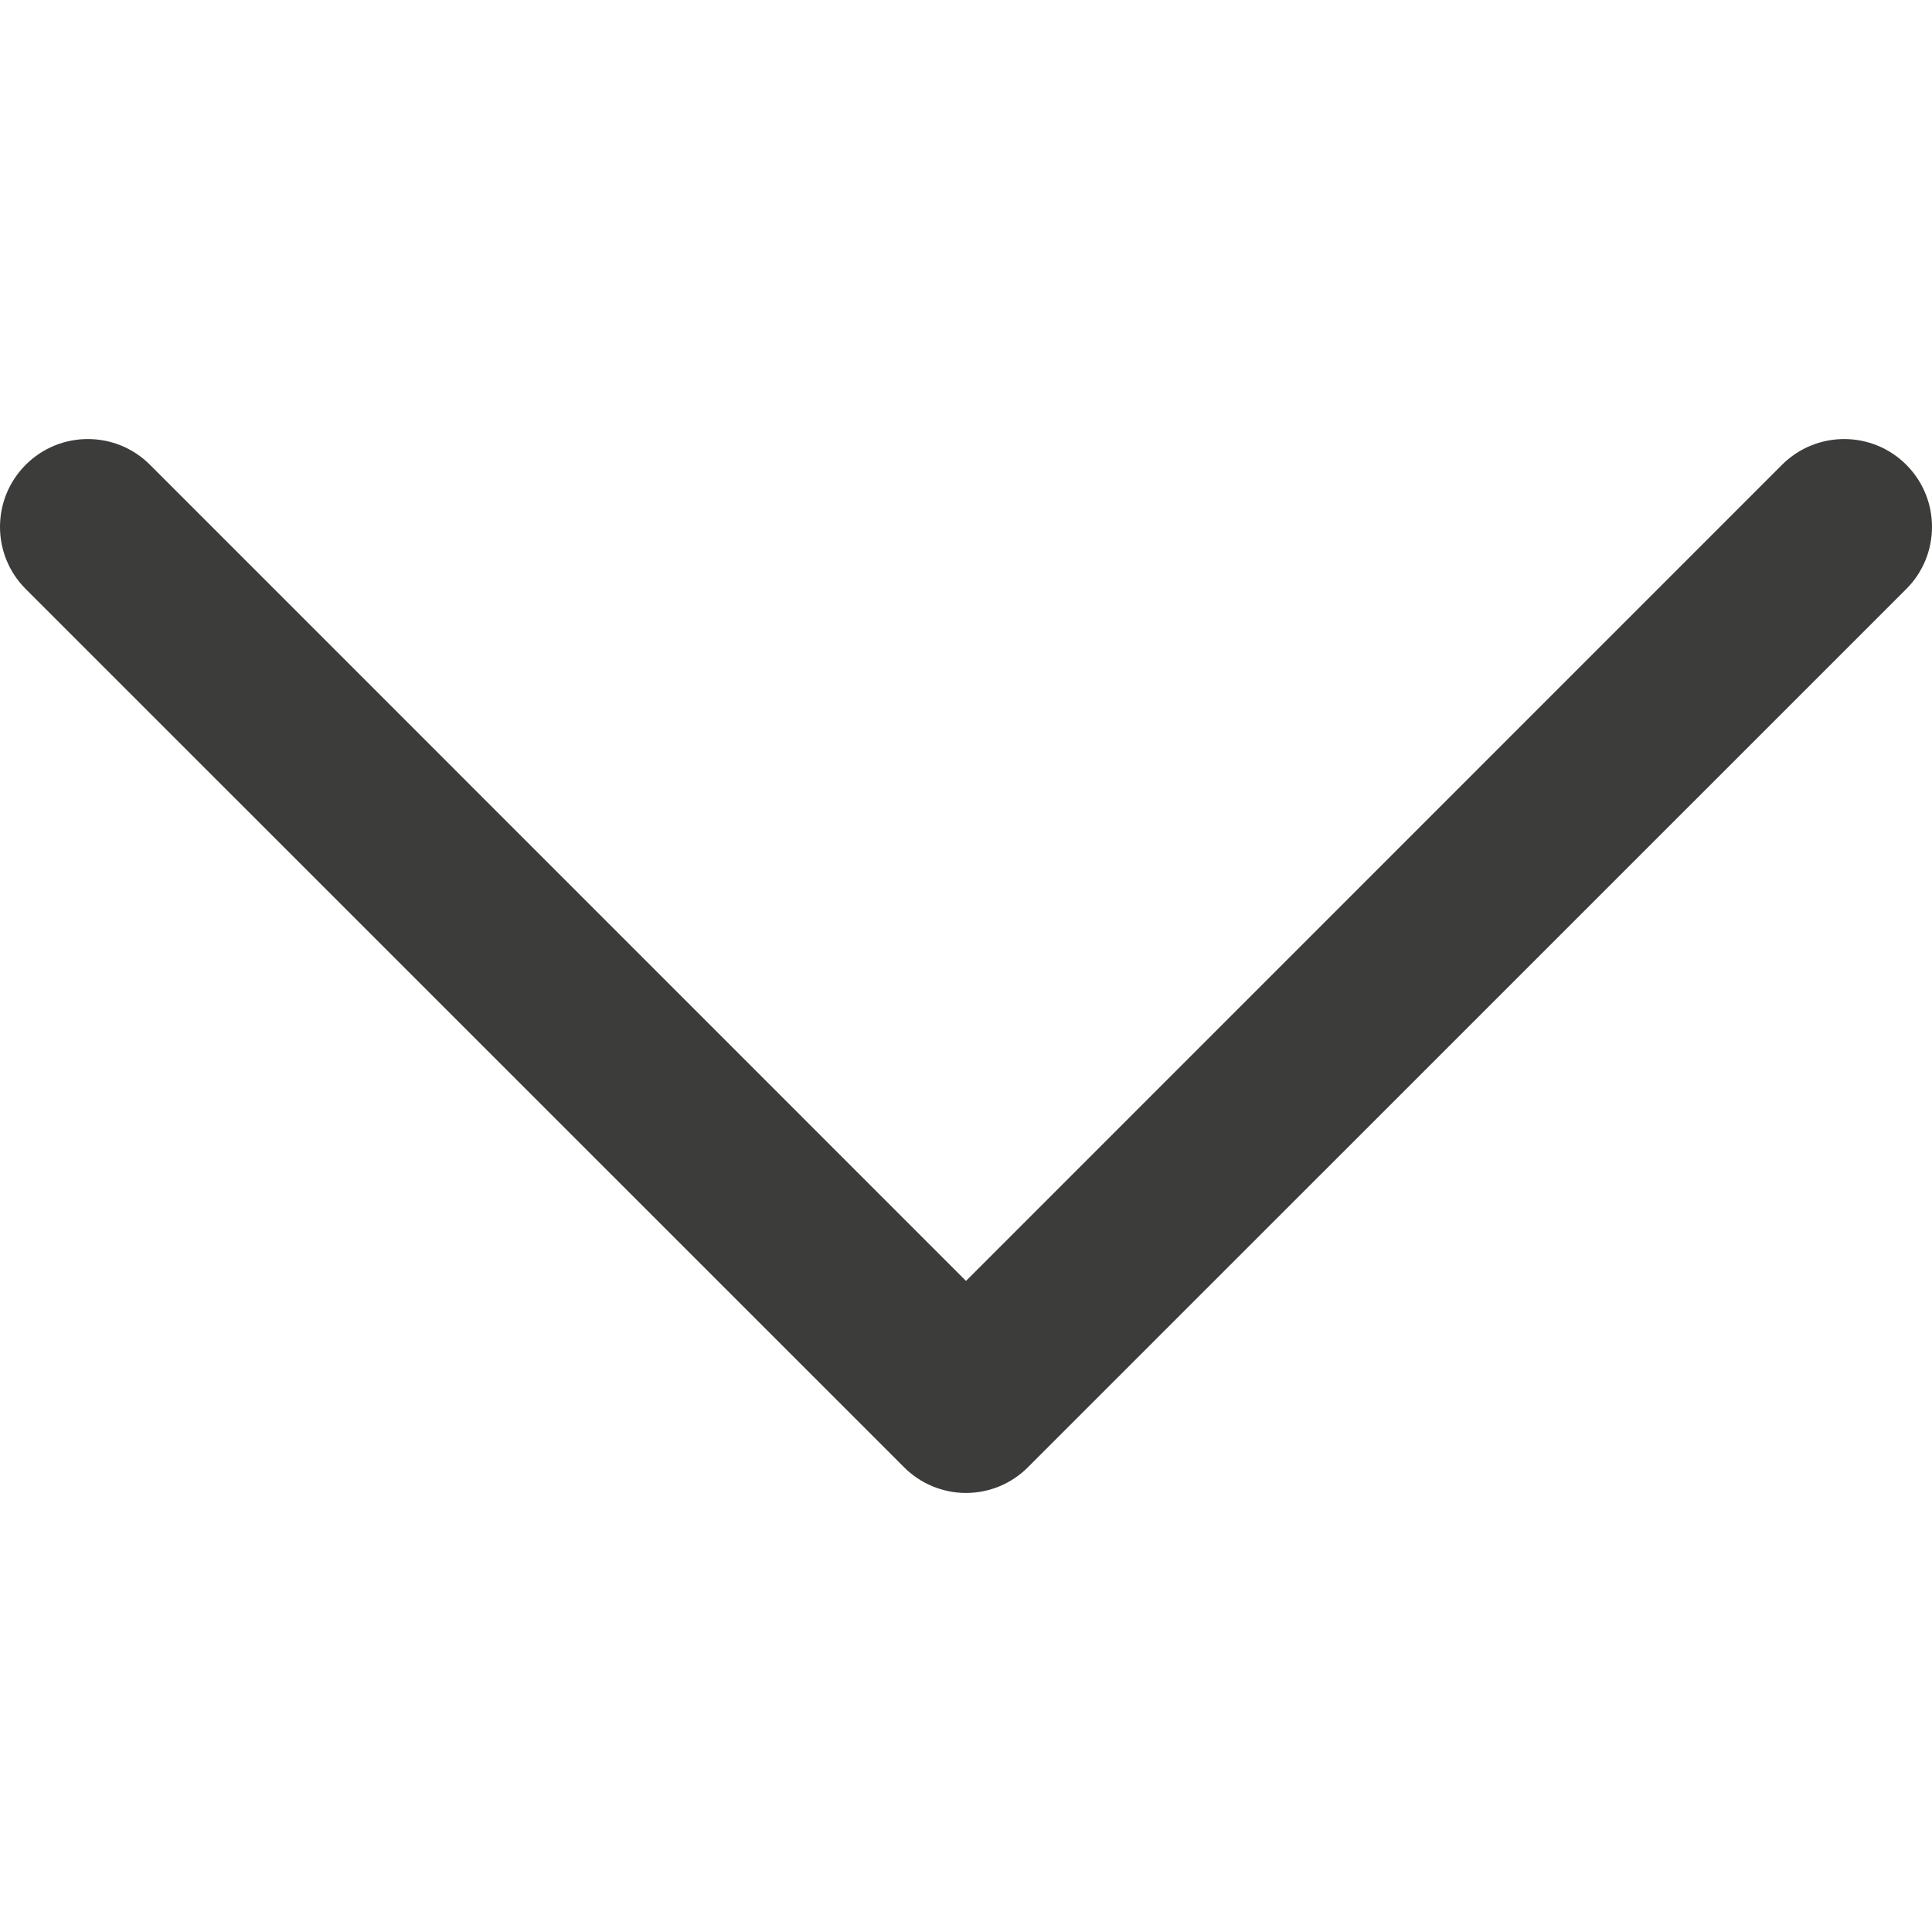 <svg width="16" height="16" viewBox="0 0 16 16" fill="none" xmlns="http://www.w3.org/2000/svg">
<path d="M15.787 3.849C15.503 3.565 15.043 3.565 14.758 3.849L8 10.608L1.242 3.849C0.958 3.565 0.497 3.565 0.213 3.849C-0.071 4.133 -0.071 4.594 0.213 4.878L7.486 12.15C7.622 12.287 7.807 12.364 8 12.364C8.193 12.364 8.378 12.287 8.514 12.15L15.787 4.878C16.071 4.594 16.071 4.133 15.787 3.849Z" fill="#3C3C3B"/>
</svg>
